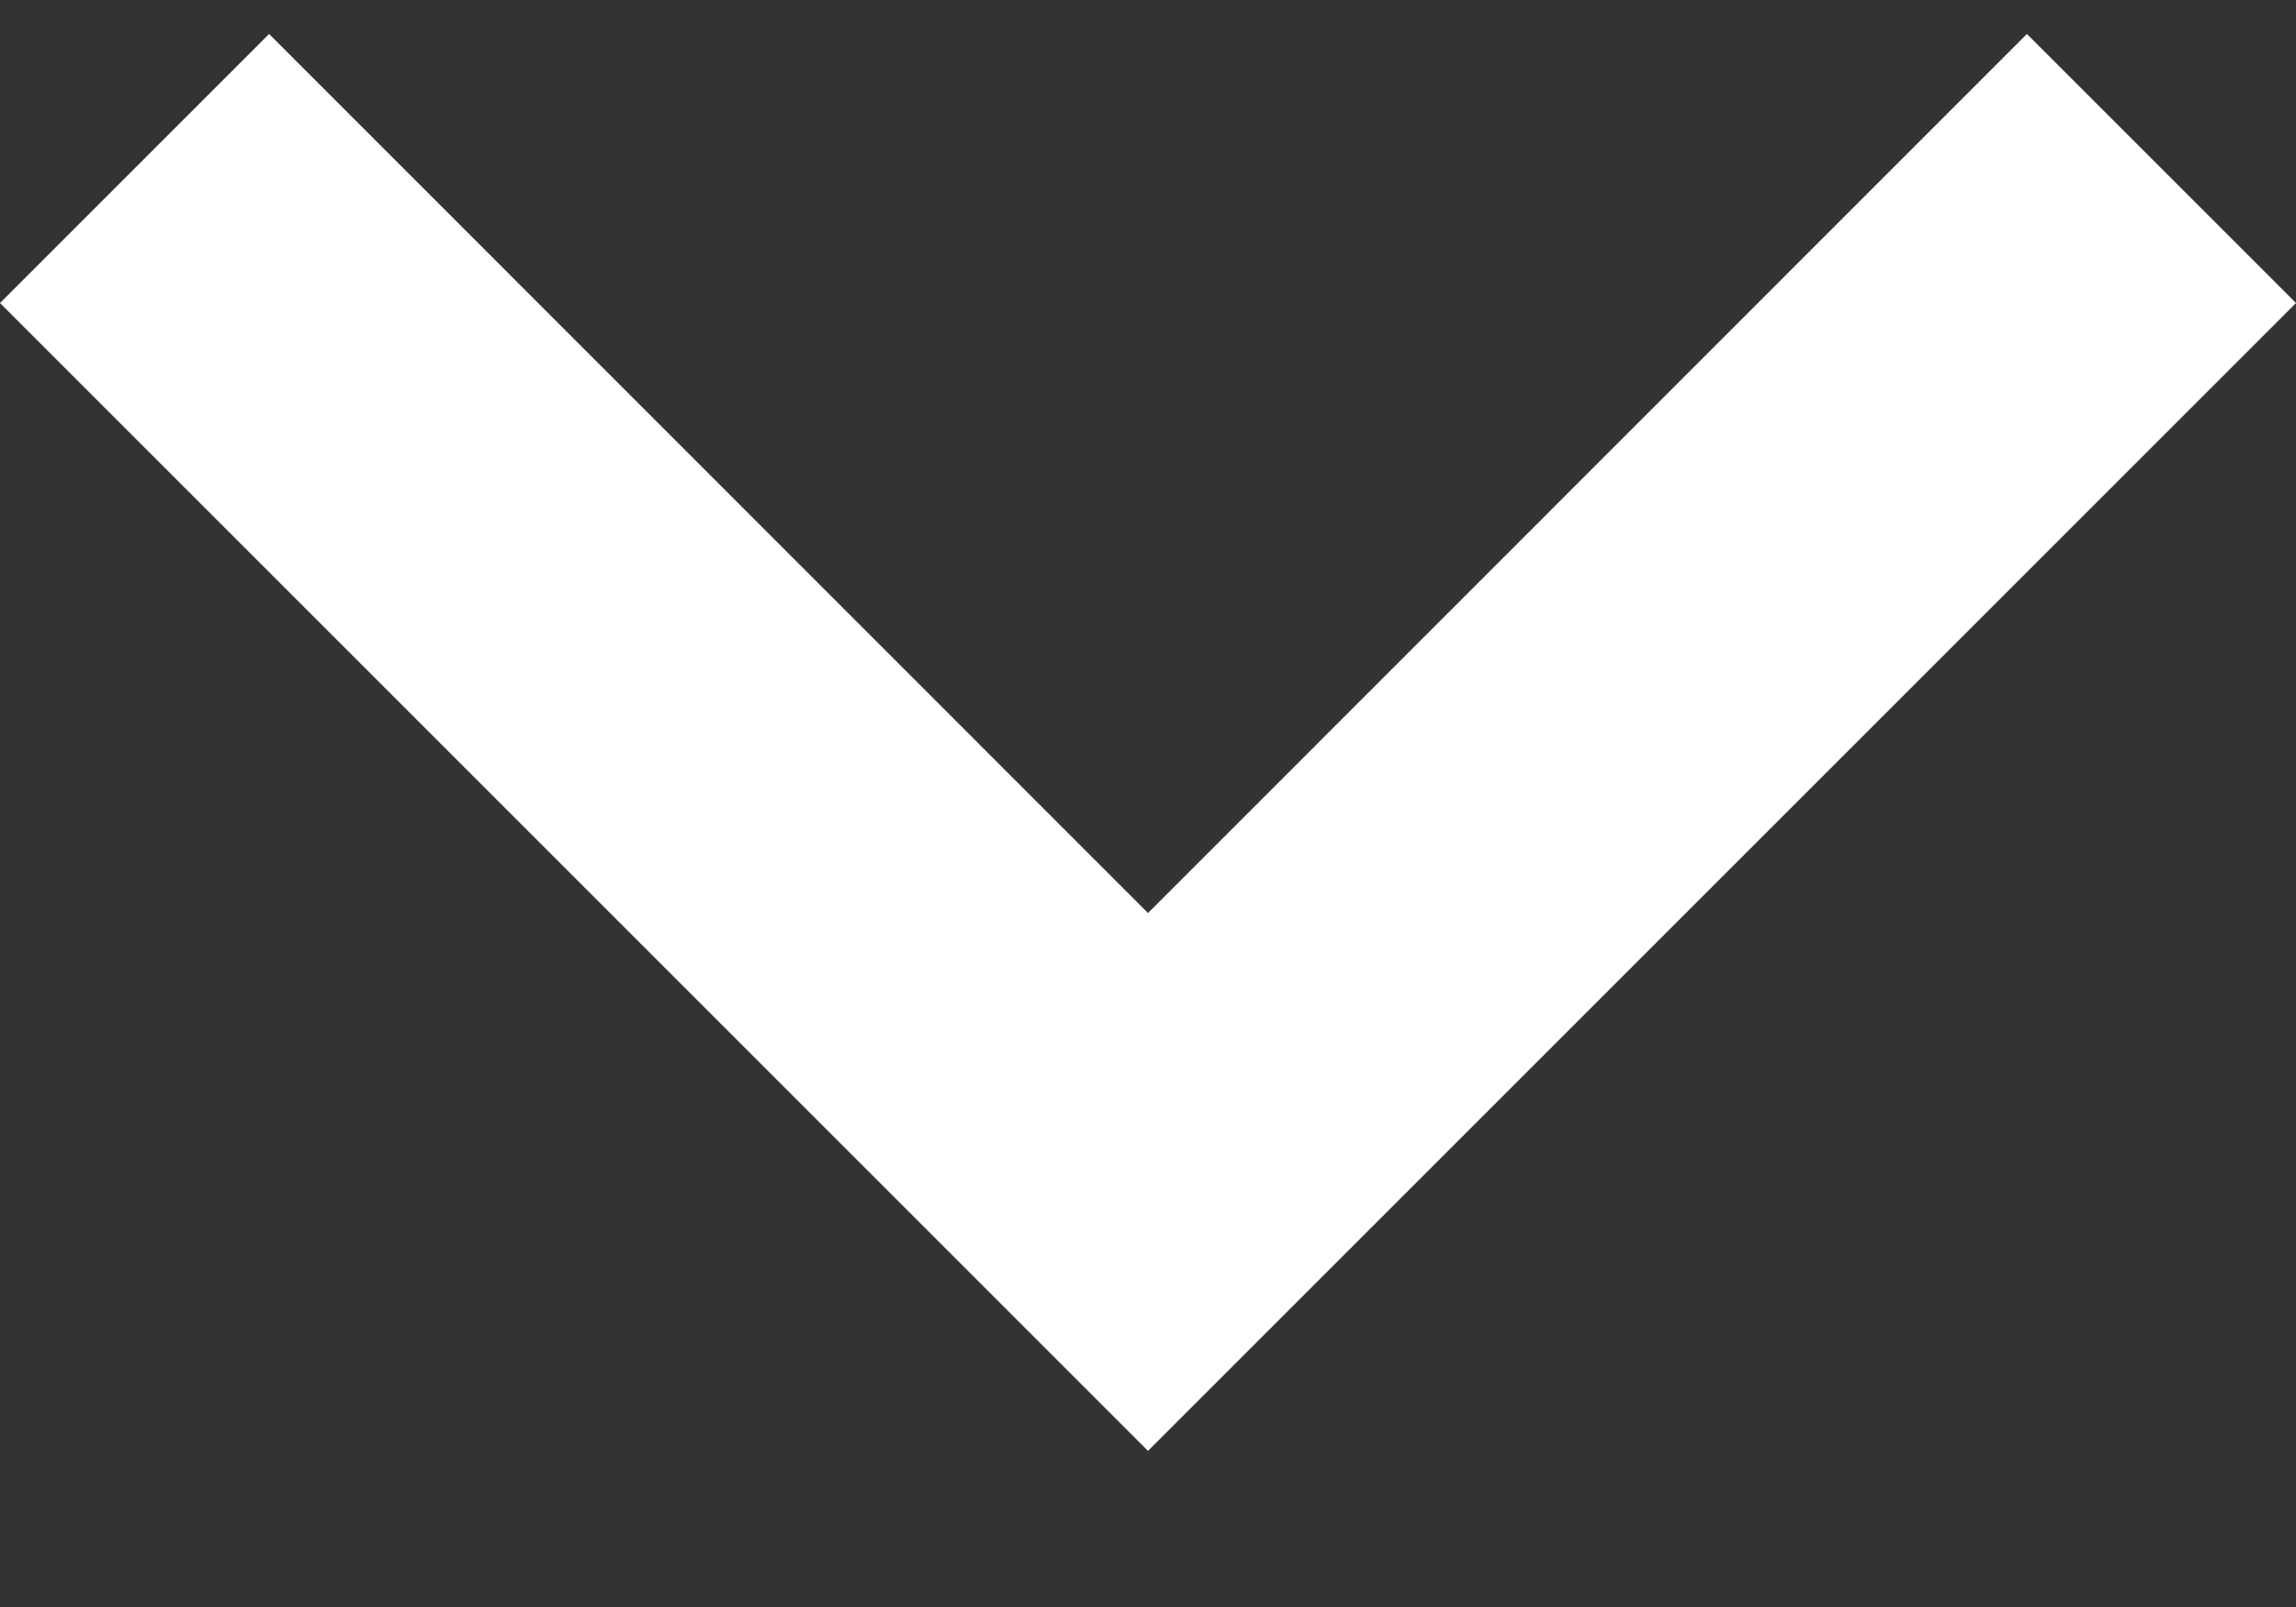 <svg width="10" height="7" viewBox="0 0 10 7" fill="none" xmlns="http://www.w3.org/2000/svg">
<rect x="0" y="0" width="10" height="7" fill="#333333" stroke="none"/>
<path d="M1.172 0.148L5 3.977L8.828 0.148L10 1.32L5 6.32L0 1.32L1.172 0.148Z" fill="white"/>
</svg>
